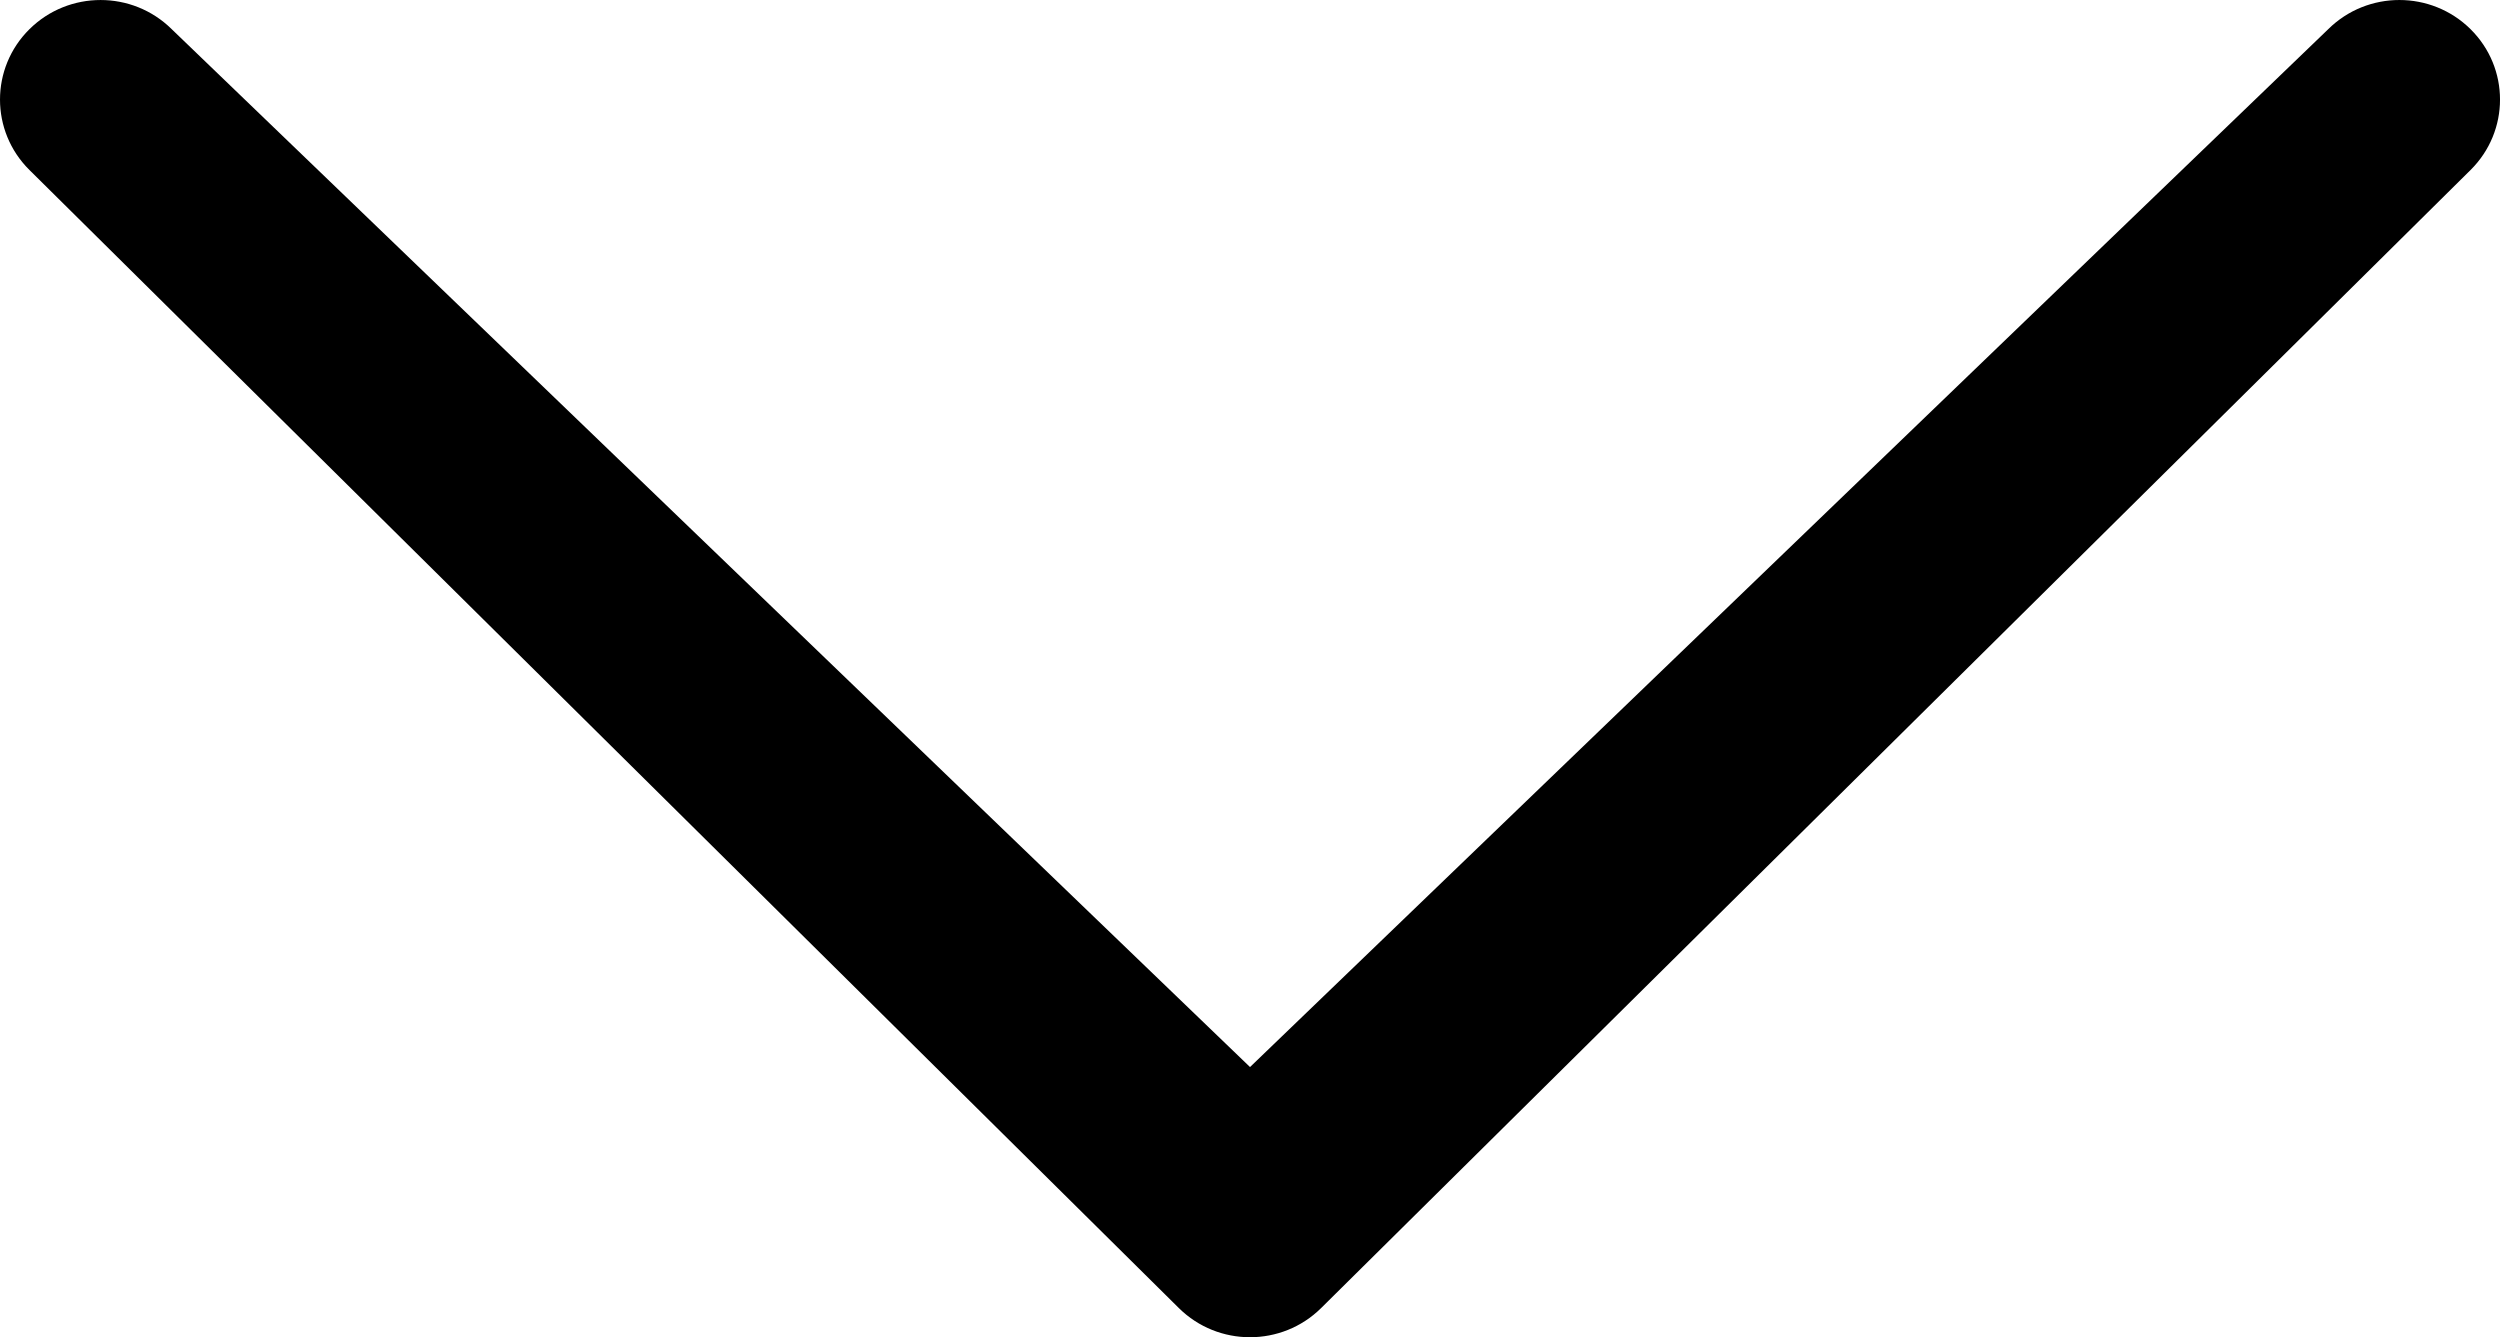 <?xml version="1.0" encoding="utf-8"?>
<!-- Generator: Adobe Illustrator 13.0.0, SVG Export Plug-In . SVG Version: 6.00 Build 14948)  -->
<!DOCTYPE svg PUBLIC "-//W3C//DTD SVG 1.1//EN" "http://www.w3.org/Graphics/SVG/1.1/DTD/svg11.dtd">
<svg version="1.1" id="Layer_1" xmlns="http://www.w3.org/2000/svg" xmlns:xlink="http://www.w3.org/1999/xlink" x="0px" y="0px"
	 width="86.001px" height="46.002px" viewBox="0 0 86.001 46.002" style="enable-background:new 0 0 86.001 46.002;"
	 xml:space="preserve">
<path d="M5.907,1.004c-1.352-1.338-3.542-1.338-4.894,0c-1.35,1.336-1.351,3.506,0,4.844l39.54,39.15
	c1.352,1.338,3.542,1.338,4.894,0l39.541-39.15c1.351-1.338,1.352-3.506,0-4.844s-3.543-1.338-4.894-0.002L43.001,36.707
	L5.907,1.004z"/>
</svg>
